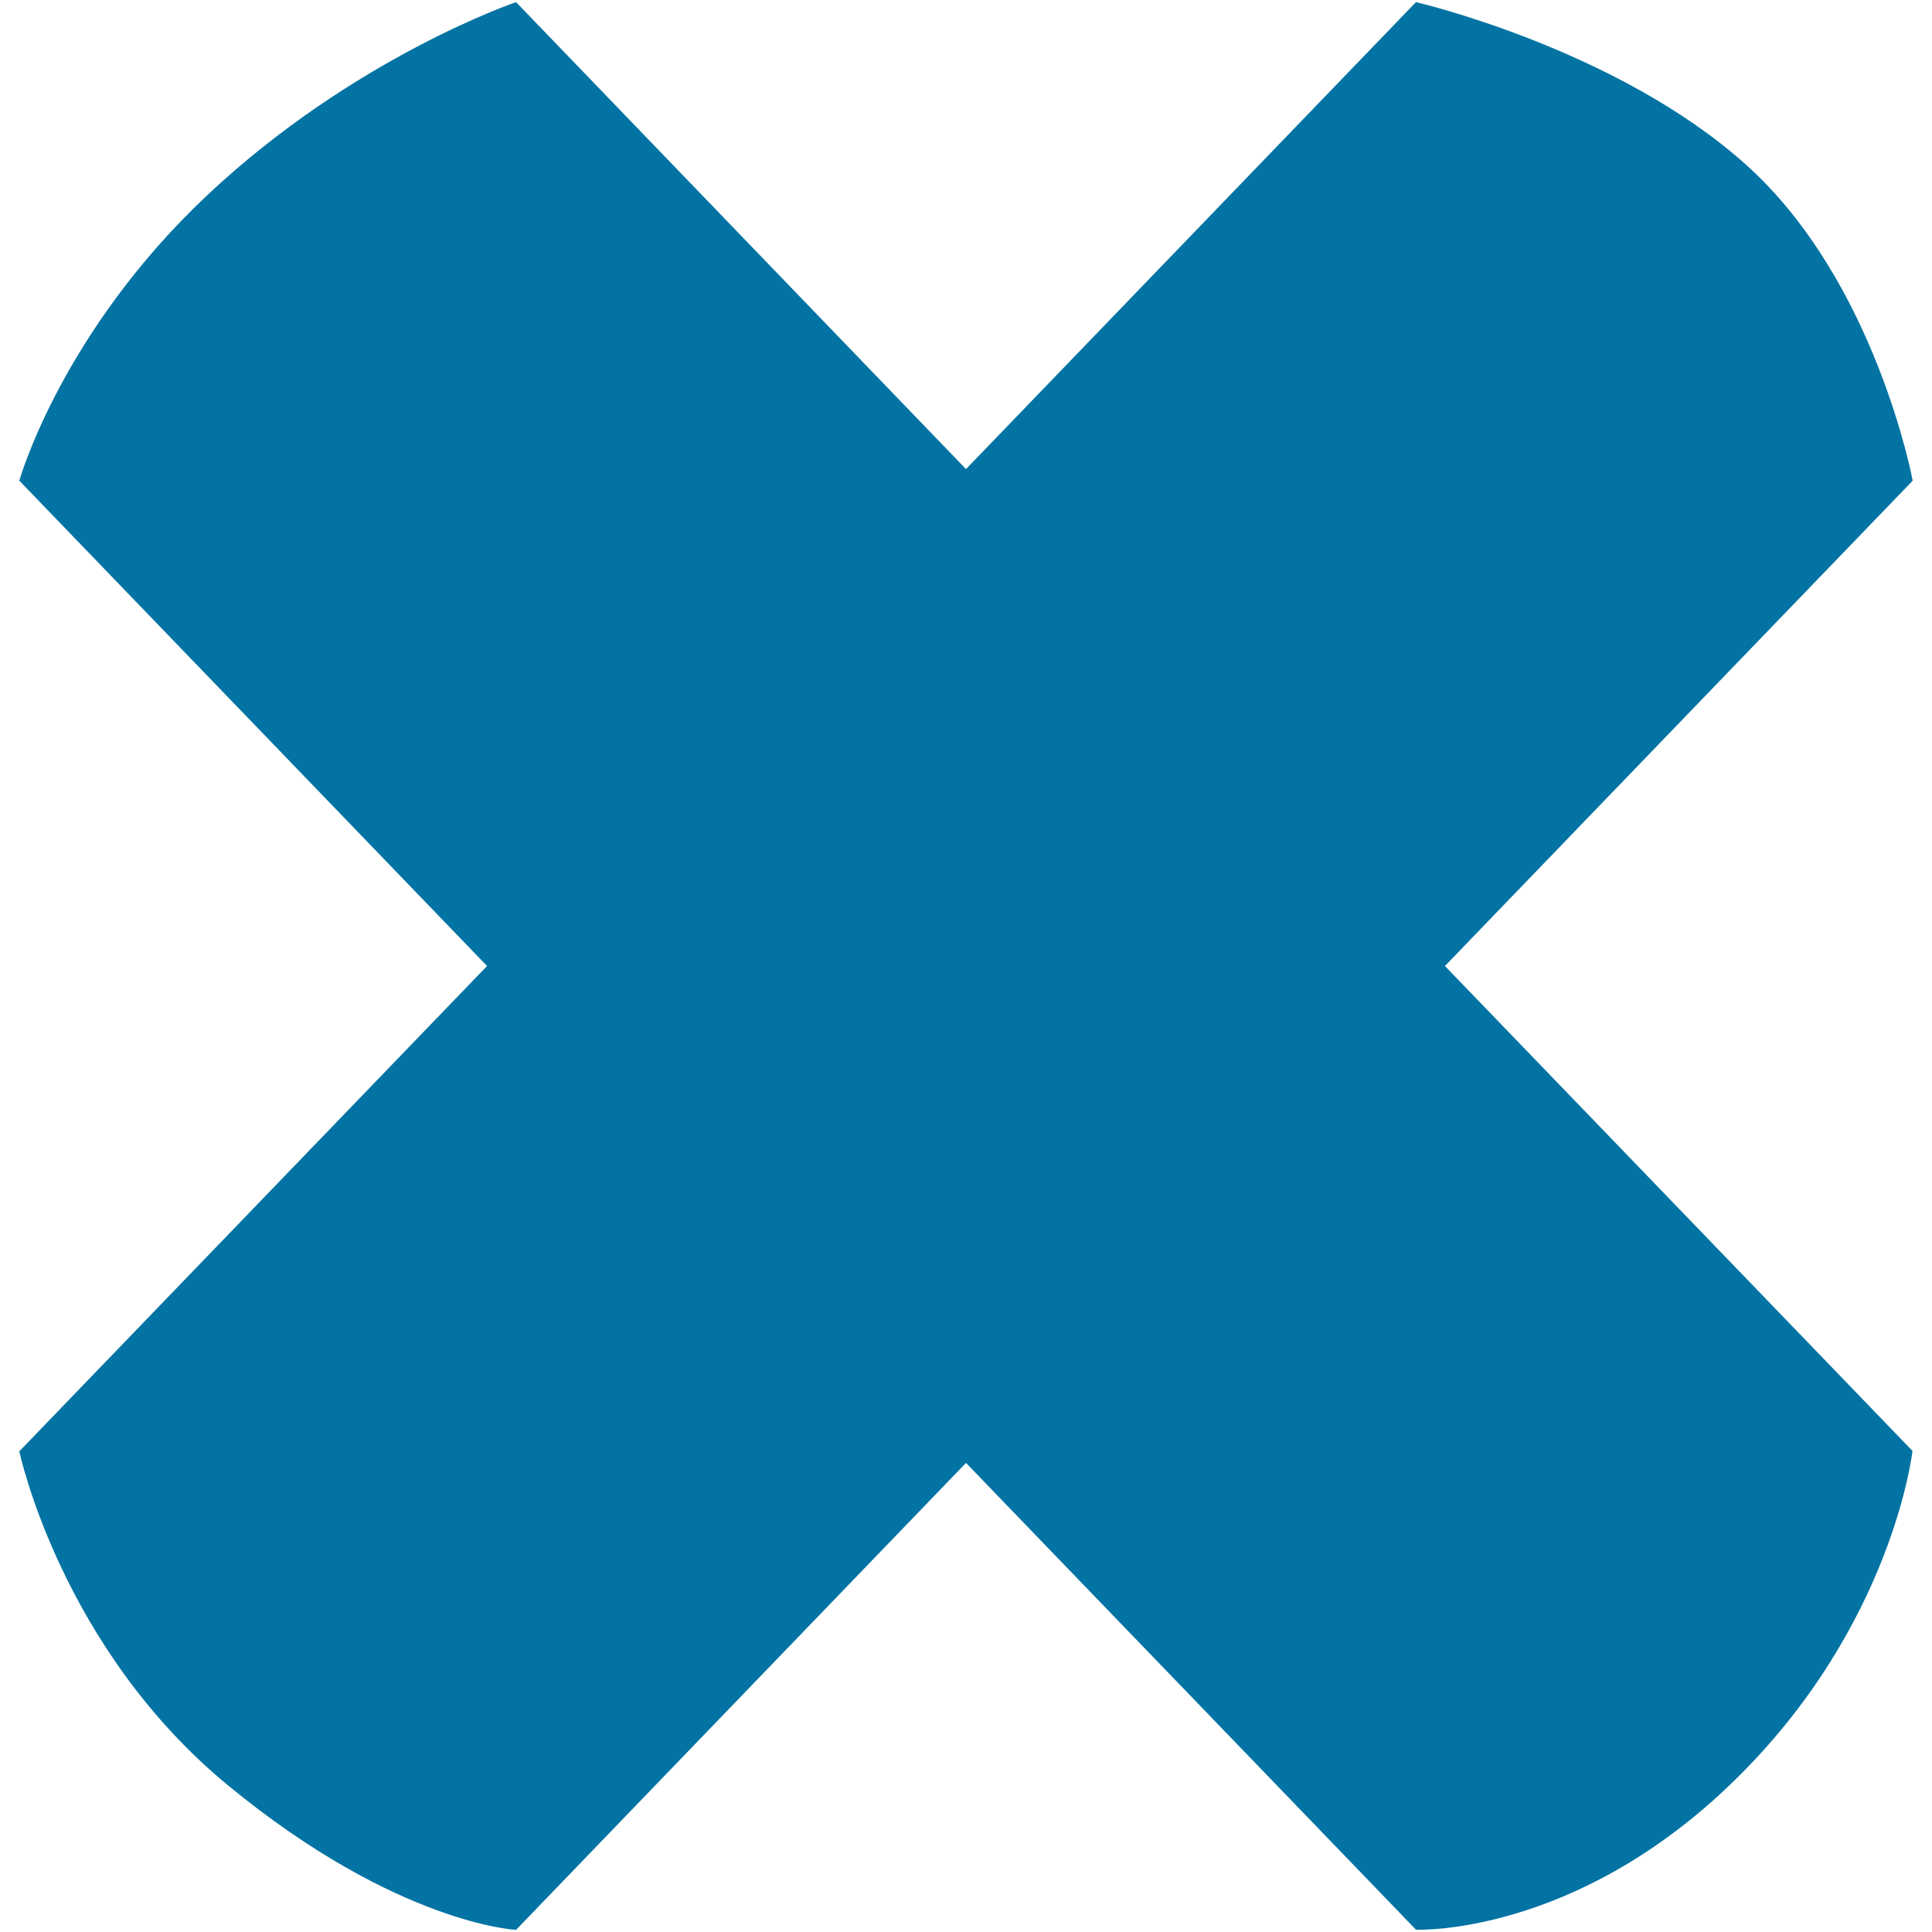<svg xmlns="http://www.w3.org/2000/svg" viewBox="0 0 1000 1000" style="fill:#0273a2">
<title>Error Symbol SVG icon</title>
<g><path d="M990,248.8c0,0-19.1-103.2-86.1-163.4c-66.9-60.2-171-84.3-171-84.3L500,242.8L267.1,1.1c0,0-83.9,28.5-159.8,99.9C31.4,172.4,10,248.8,10,248.8L252.1,500L10,751.2c0,0,21.4,101.9,108.5,173.3c87,71.4,148.6,74.4,148.6,74.4L500,757.2l232.9,241.6c0,0,81.7,3.7,164.3-76.7c82.6-80.3,92.7-171.1,92.7-171.1L747.9,500L990,248.8z"/></g>
</svg>